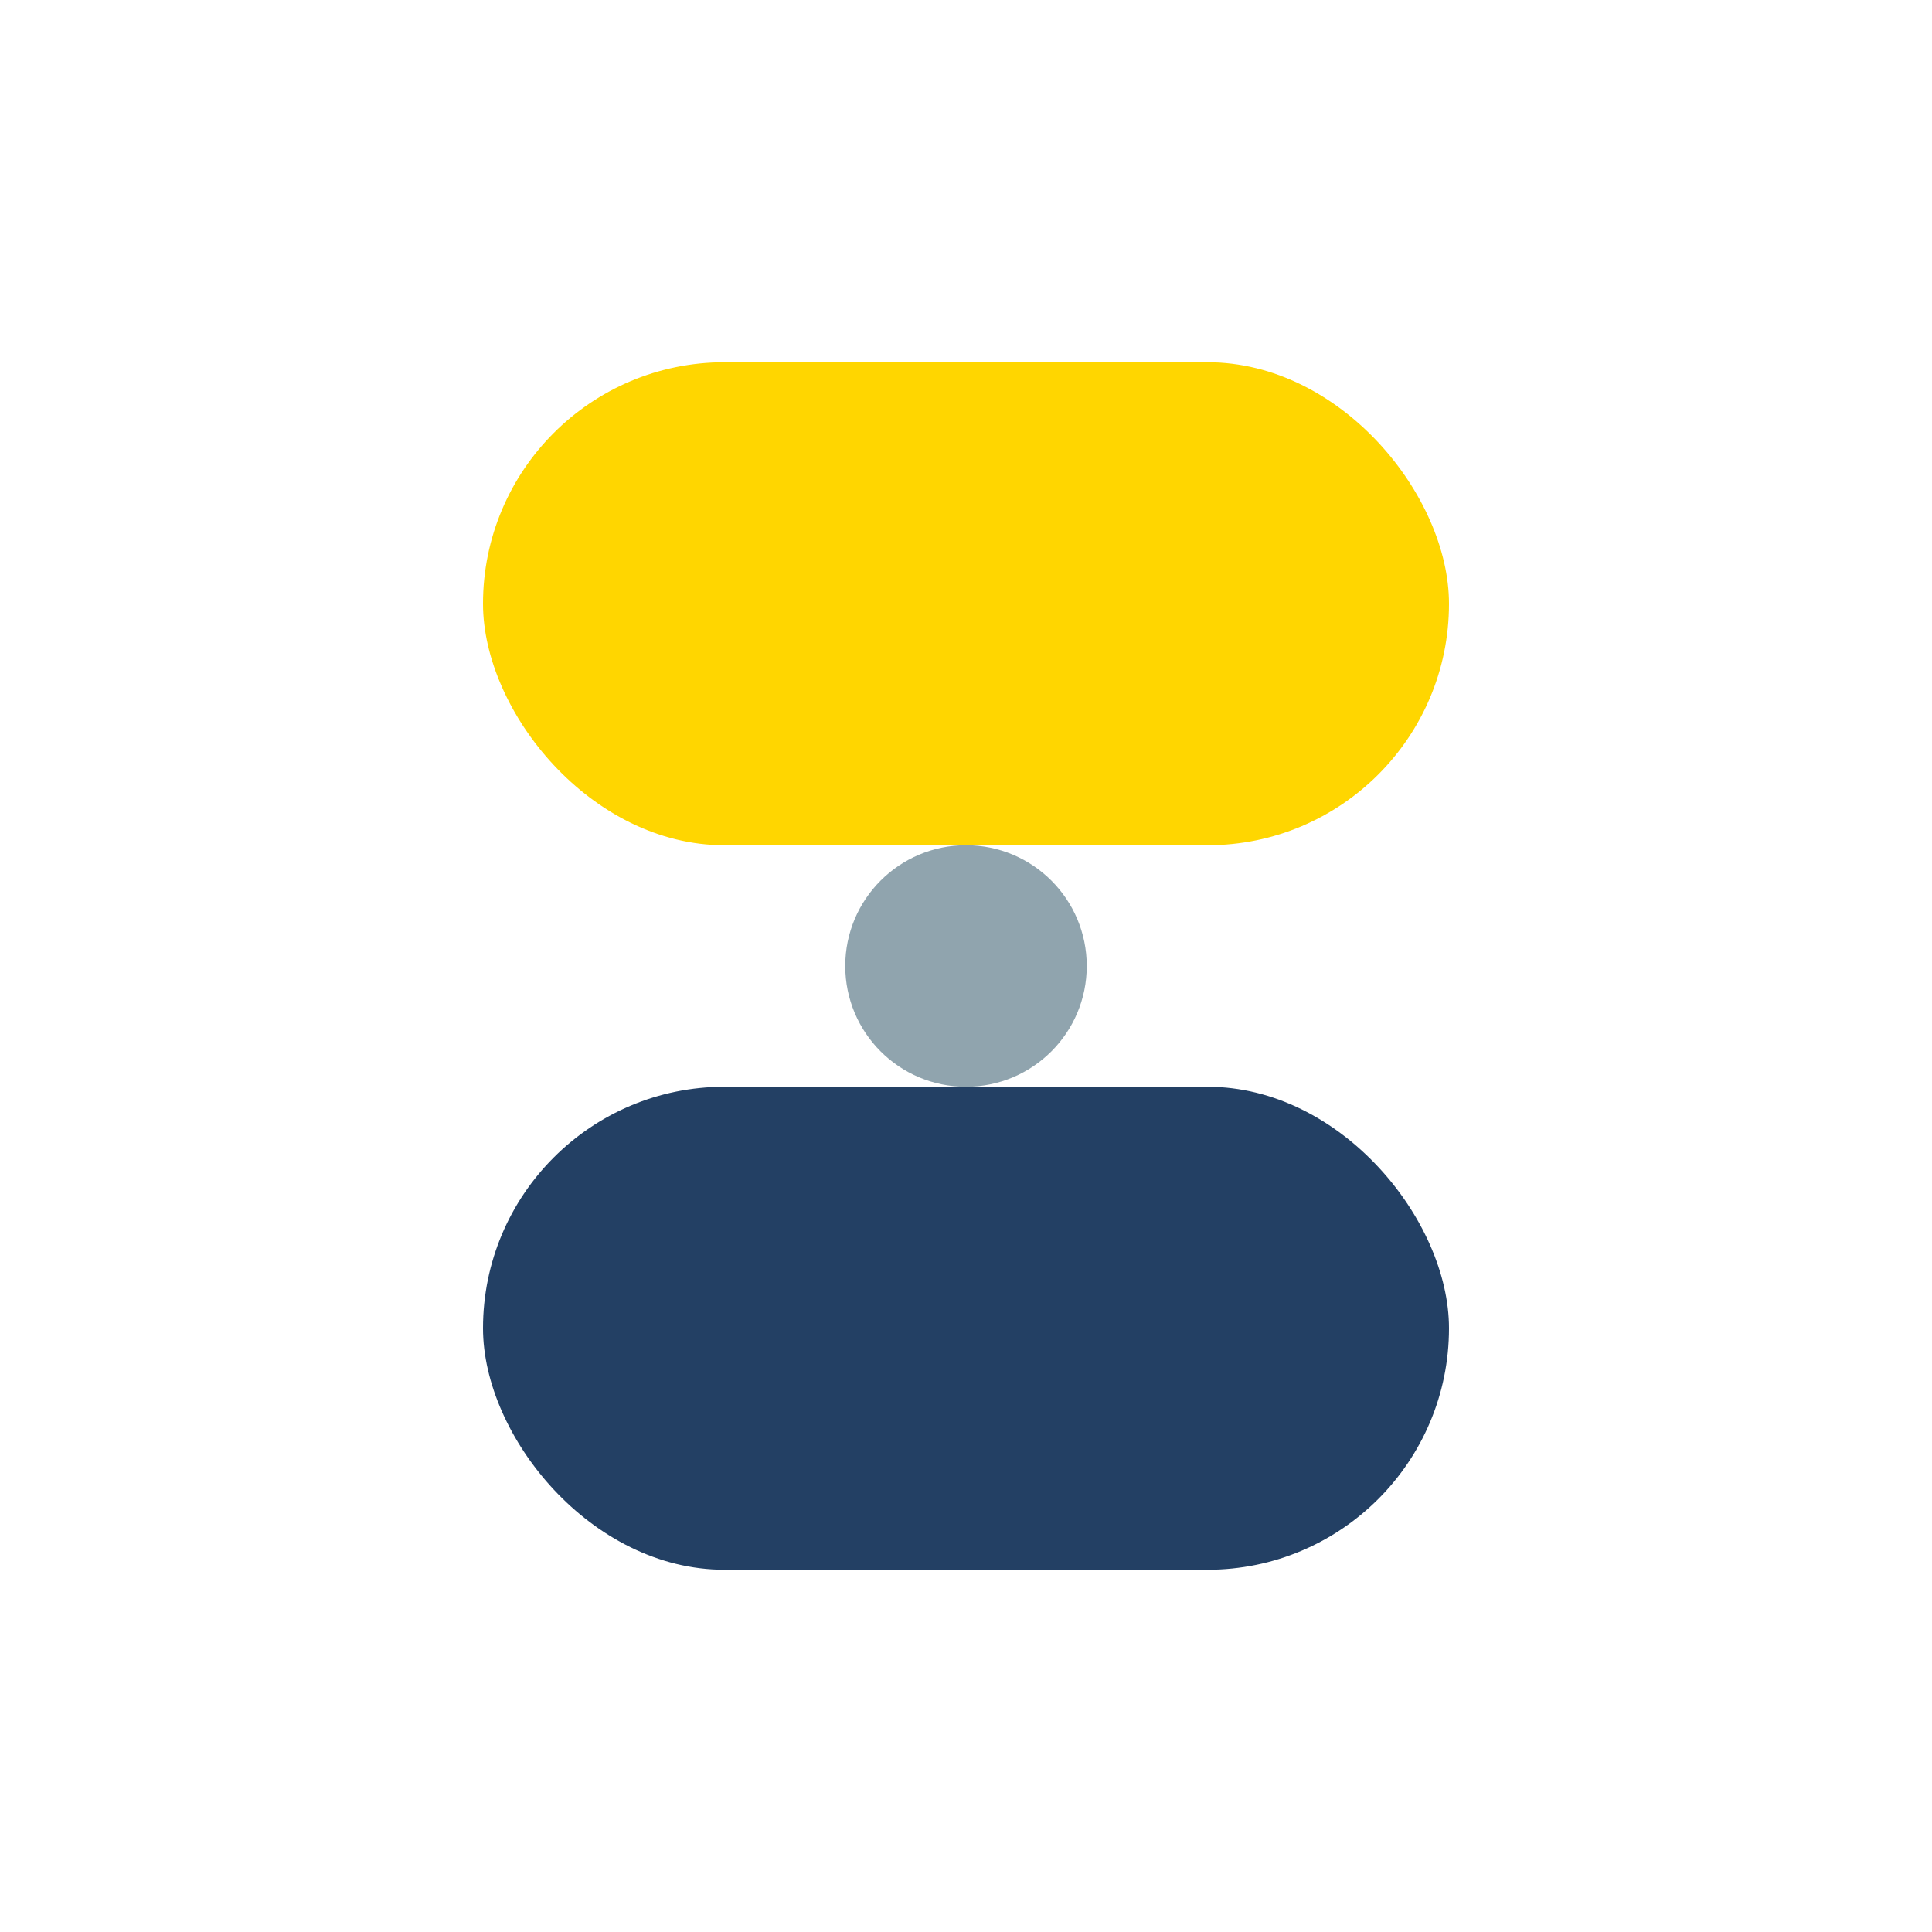 <?xml version="1.0" encoding="UTF-8"?>
<svg xmlns="http://www.w3.org/2000/svg" width="32" height="32" viewBox="0 0 32 32"><rect x="8" y="6" width="16" height="8" rx="4" fill="#FFD600"/><rect x="8" y="18" width="16" height="8" rx="4" fill="#234064"/><circle cx="16" cy="16" r="2" fill="#90A4AE"/></svg>